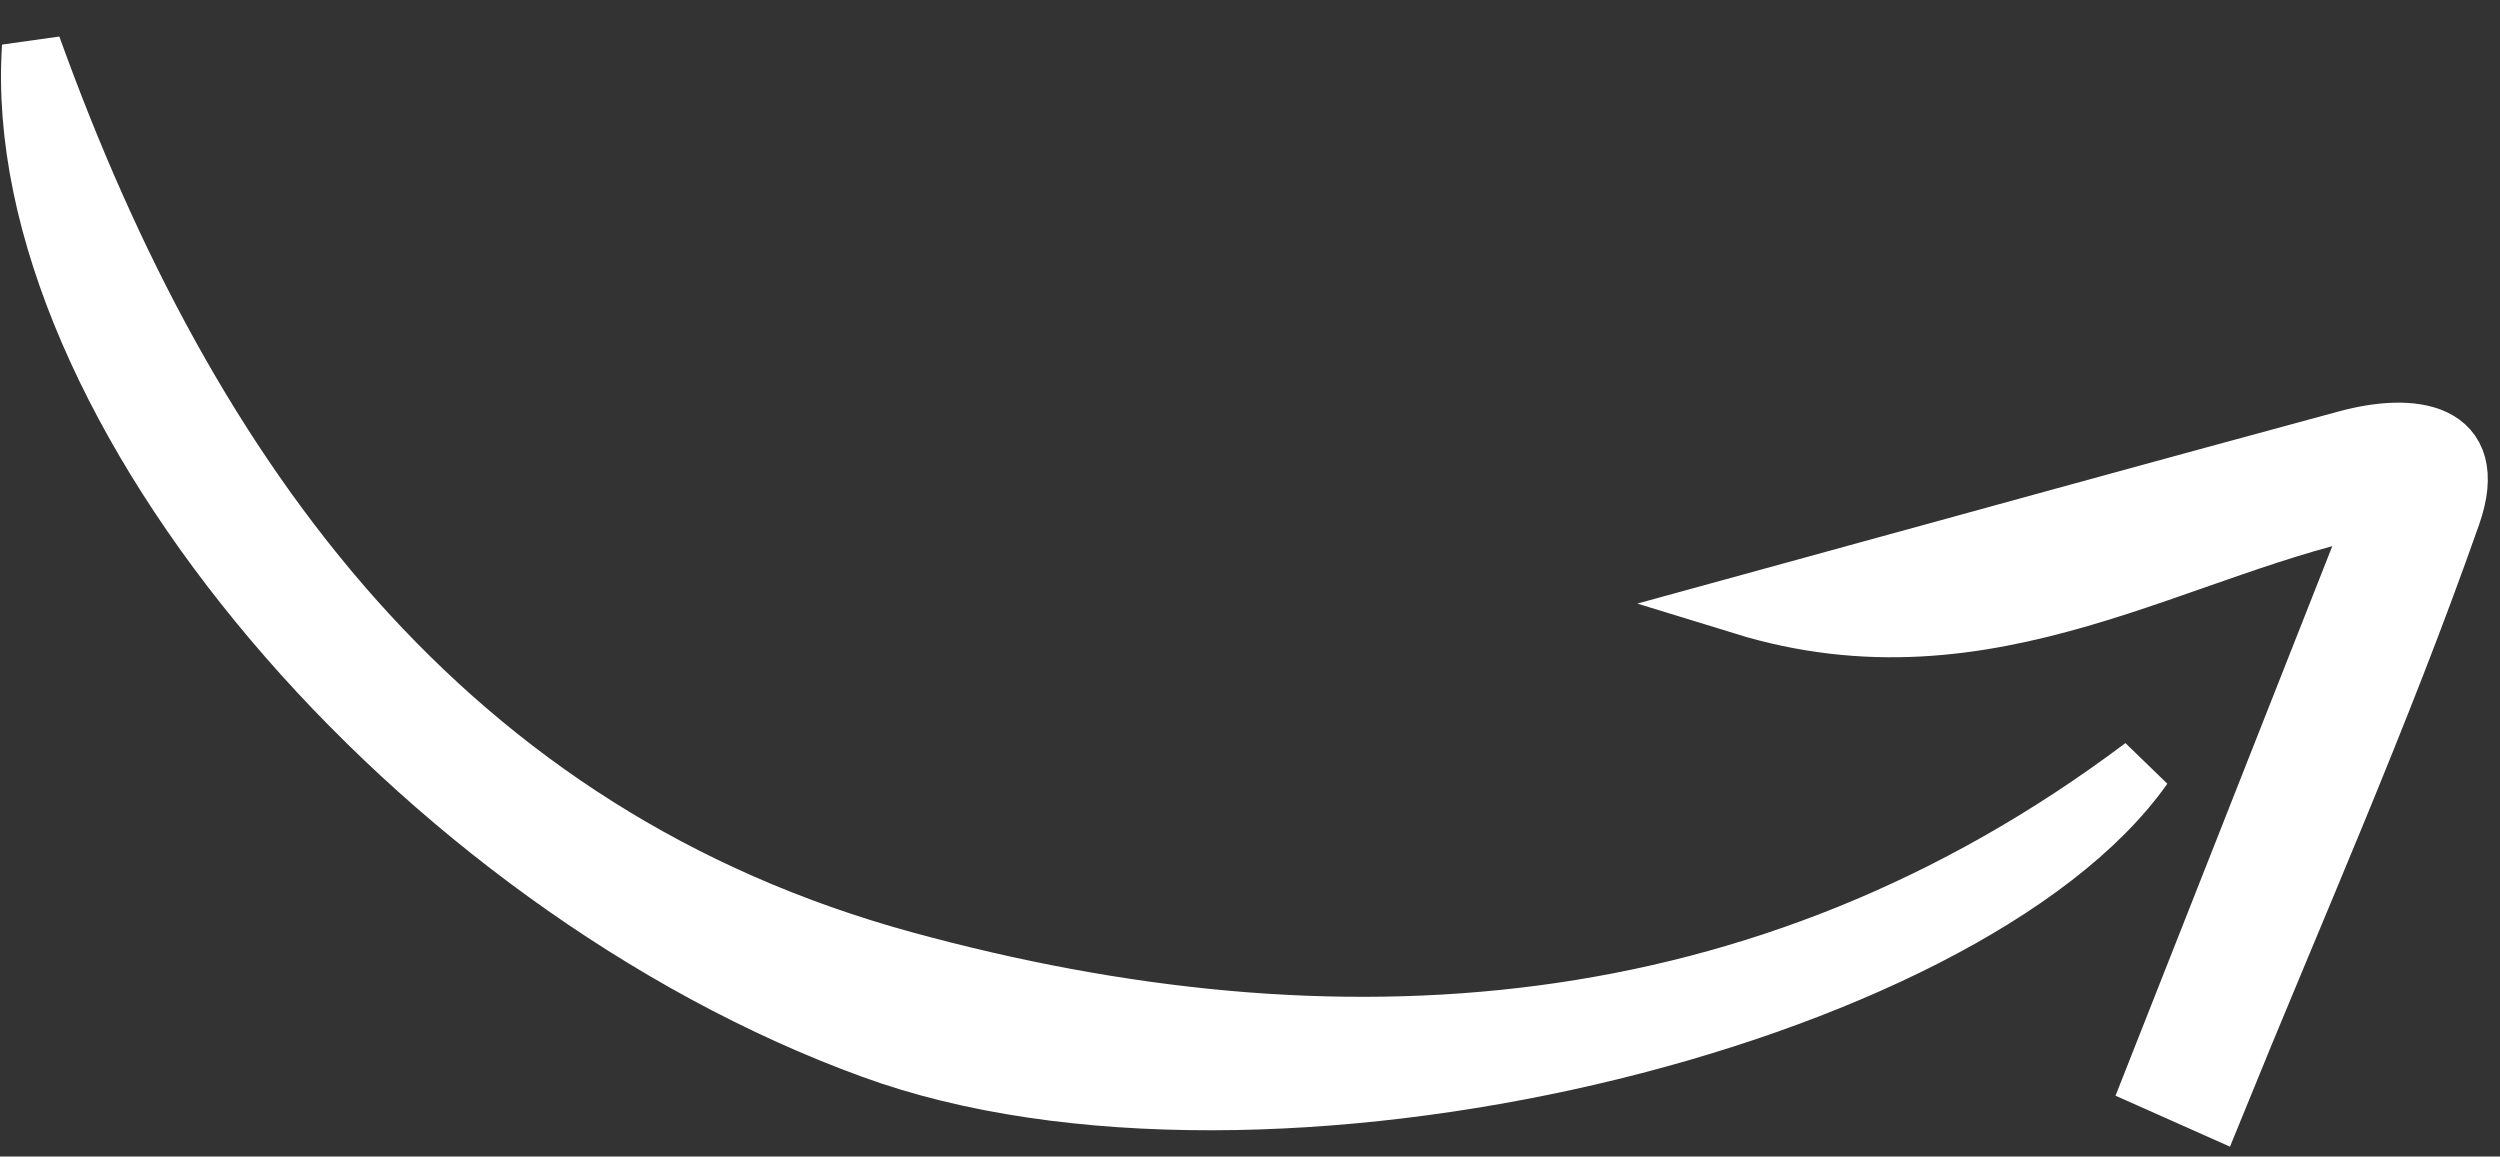 <svg xmlns="http://www.w3.org/2000/svg" width="42.3" height="19.569" viewBox="0 0 42.3 19.569"><rect x="0" y="0" width="42.3" height="19.569" fill="#333333" stroke="none"/><g id="Groupe_1399" data-name="Groupe 1399" transform="translate(0.831 19.37) rotate(-91)"><path id="Trac&#xE9;_1404" data-name="Trac&#xE9; 1404" d="M196.355,402.307c-7.421,2.526-13.47,6.778-15.726,14.5-2.108,7.21-1.8,14.5,2.919,21.011-4.2-3.07-6.942-15-4.4-21.586C182.078,408.607,190.285,401.8,196.355,402.307Z" transform="translate(-177.77 -402.28)" fill="#fff" stroke="#fff" stroke-width="1"></path><path id="Trac&#xE9;_1405" data-name="Trac&#xE9; 1405" d="M178.2,440.847l9.668,4.01c-.572-3.395-2.876-6.64-1.511-10.812.991,3.874,1.814,7.066,2.619,10.263.278,1.1.126,2.272-1.3,1.744-3.37-1.25-6.64-2.773-9.951-4.186Z" transform="translate(-177.729 -405.229)" fill="#fff" stroke="#fff" stroke-width="1"></path></g></svg>